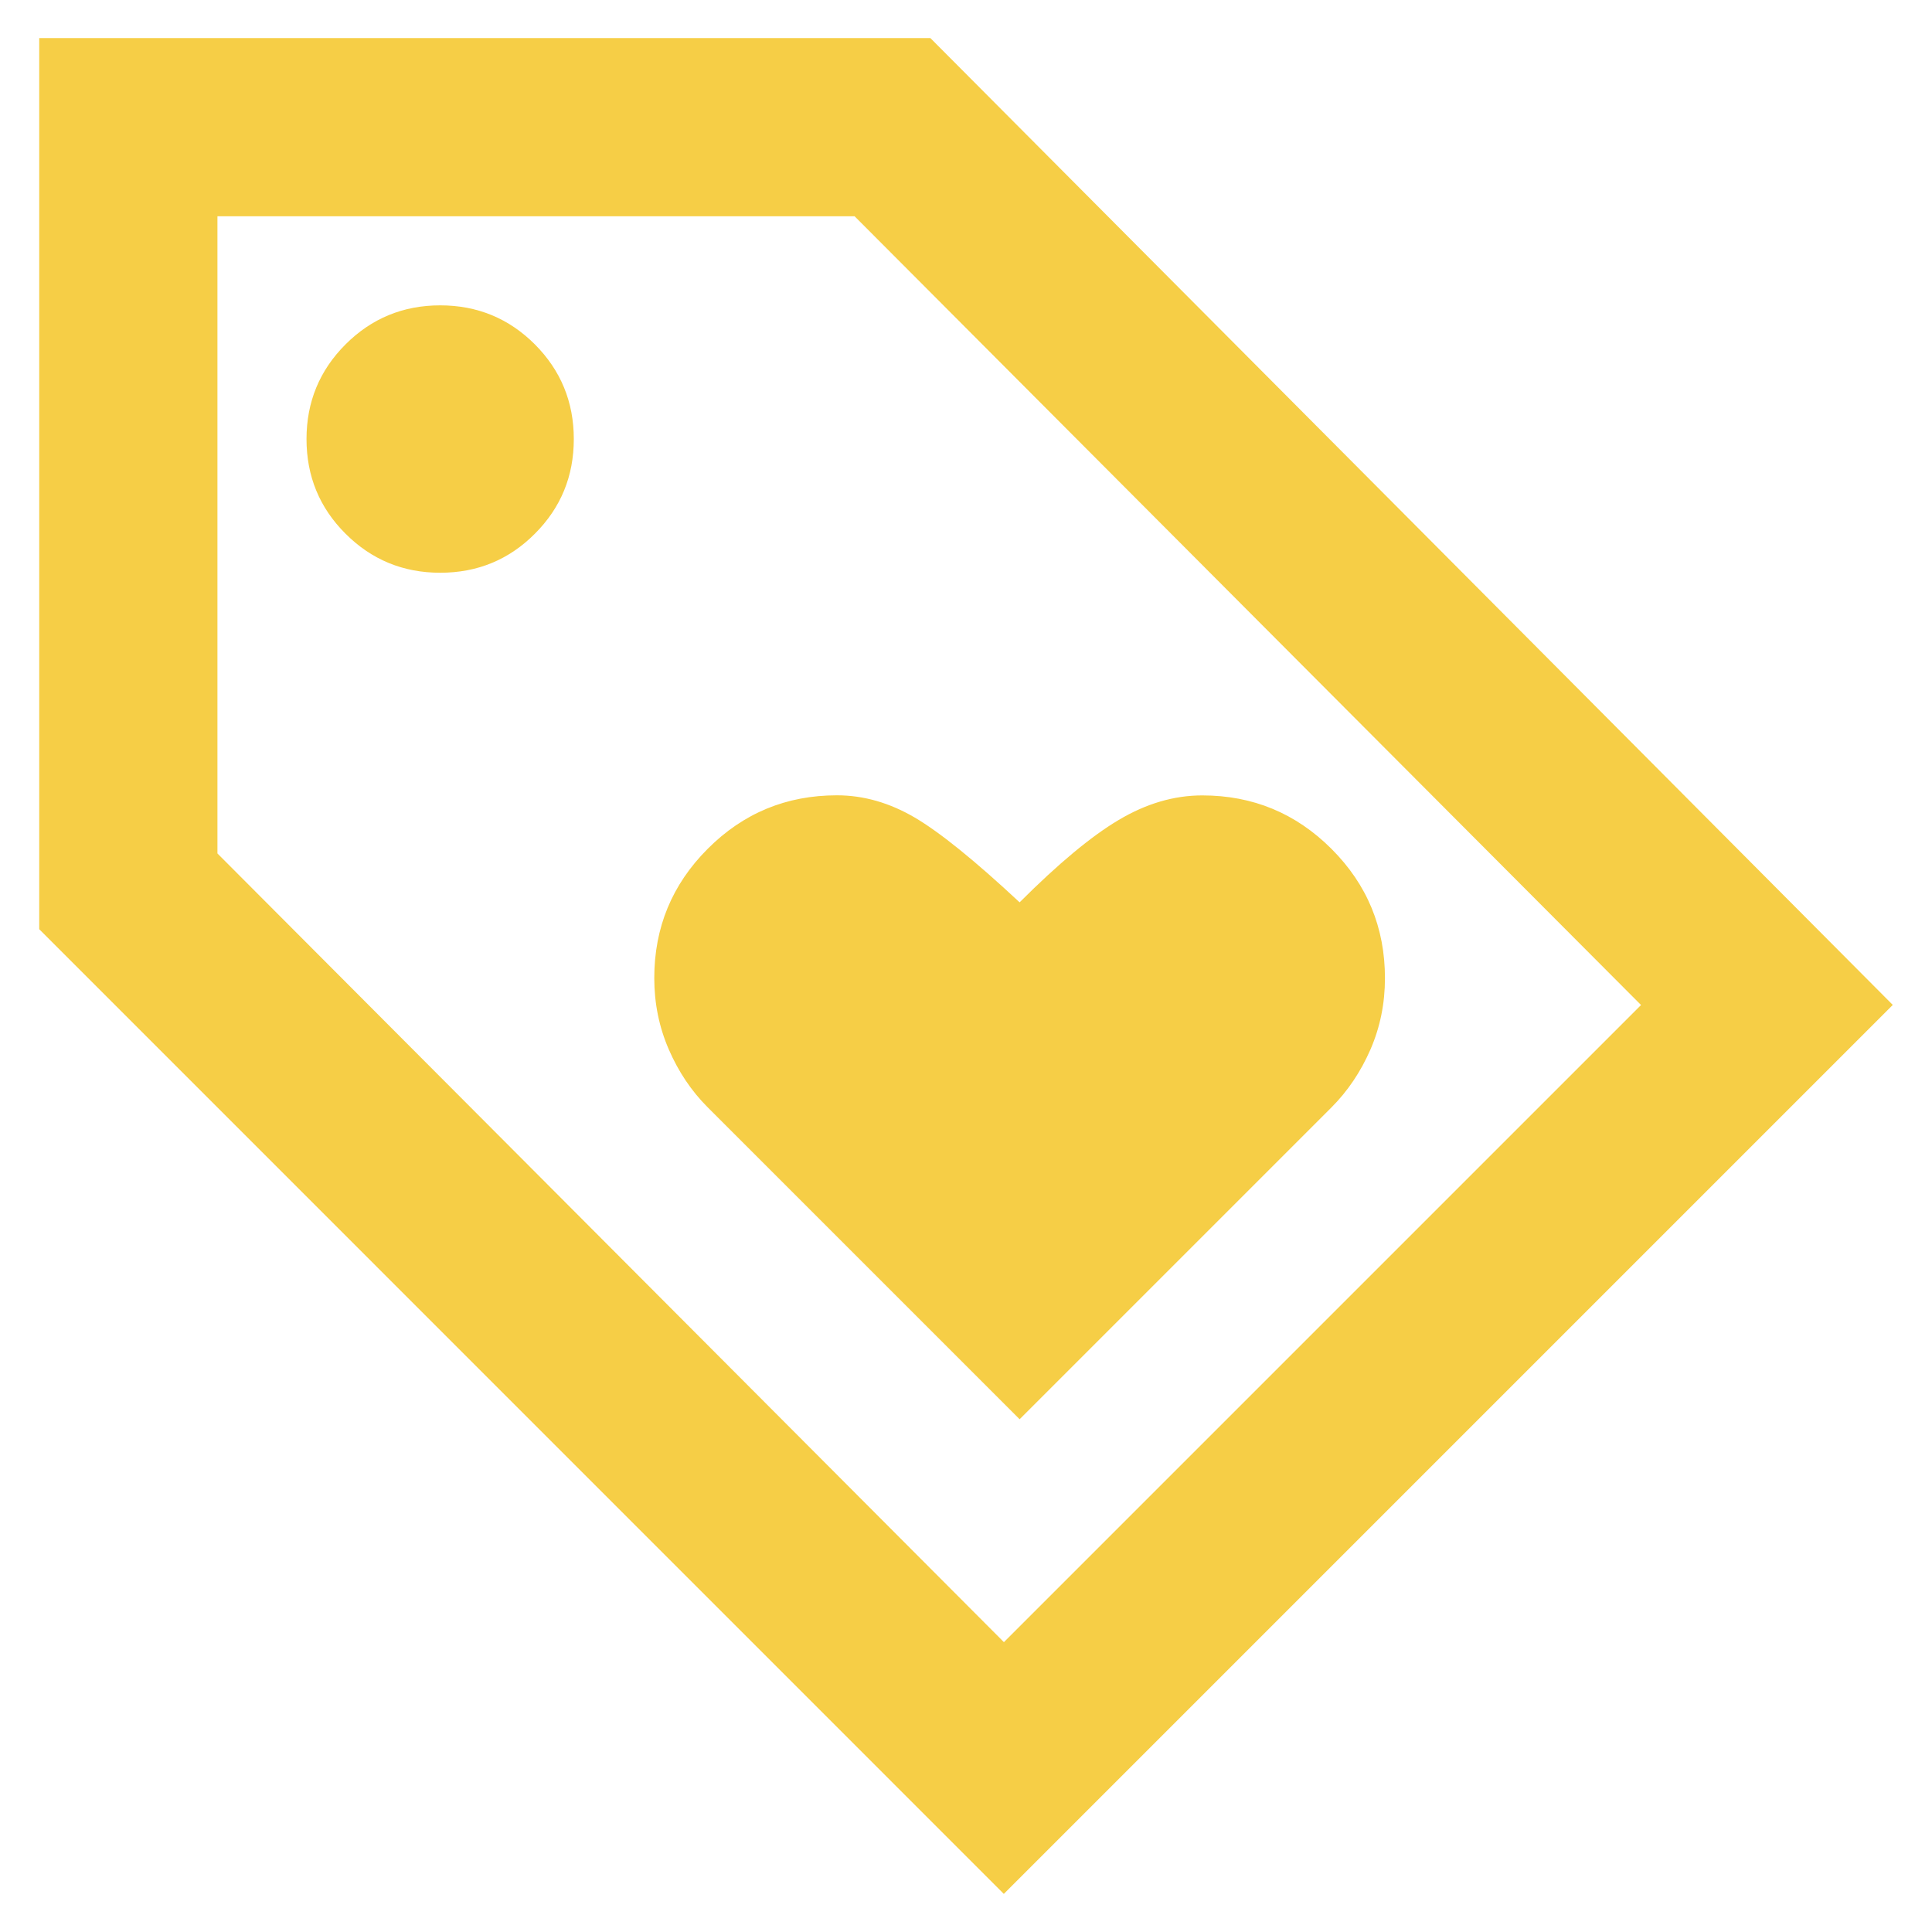 <?xml version="1.0" encoding="UTF-8"?>
<svg id="Layer_1" data-name="Layer 1" xmlns="http://www.w3.org/2000/svg" viewBox="0 0 200 200">
  <defs>
    <style>
      .cls-1 {
        fill: #f6ce46;
      }
    </style>
  </defs>
  <path class="cls-1" d="M103.92,196.06L4.06,96.19V3.94h92.25l99.63,100.09-92.02,92.02ZM103.92,170l65.96-65.96L88.47,22.39H22.51v65.96l81.41,81.64ZM45.57,59.29c3.84,0,7.11-1.34,9.8-4.04,2.69-2.69,4.03-5.96,4.03-9.8s-1.35-7.11-4.03-9.8c-2.69-2.69-5.96-4.04-9.8-4.04s-7.11,1.35-9.8,4.04c-2.69,2.69-4.04,5.96-4.04,9.8s1.34,7.11,4.04,9.8c2.69,2.69,5.96,4.04,9.8,4.04ZM105.54,146.93l32.29-32.29c1.69-1.69,3.03-3.69,4.04-6,1-2.31,1.5-4.76,1.5-7.38,0-5.23-1.84-9.69-5.53-13.38-3.69-3.69-8.15-5.54-13.38-5.54-2.93,0-5.81.85-8.65,2.54-2.85,1.69-6.27,4.54-10.26,8.53-4.61-4.3-8.23-7.23-10.84-8.77-2.61-1.53-5.3-2.31-8.07-2.31-5.23,0-9.69,1.84-13.38,5.54-3.69,3.69-5.53,8.15-5.53,13.38,0,2.62.5,5.07,1.5,7.38,1,2.31,2.34,4.31,4.03,6l32.29,32.29Z"/>
</svg>